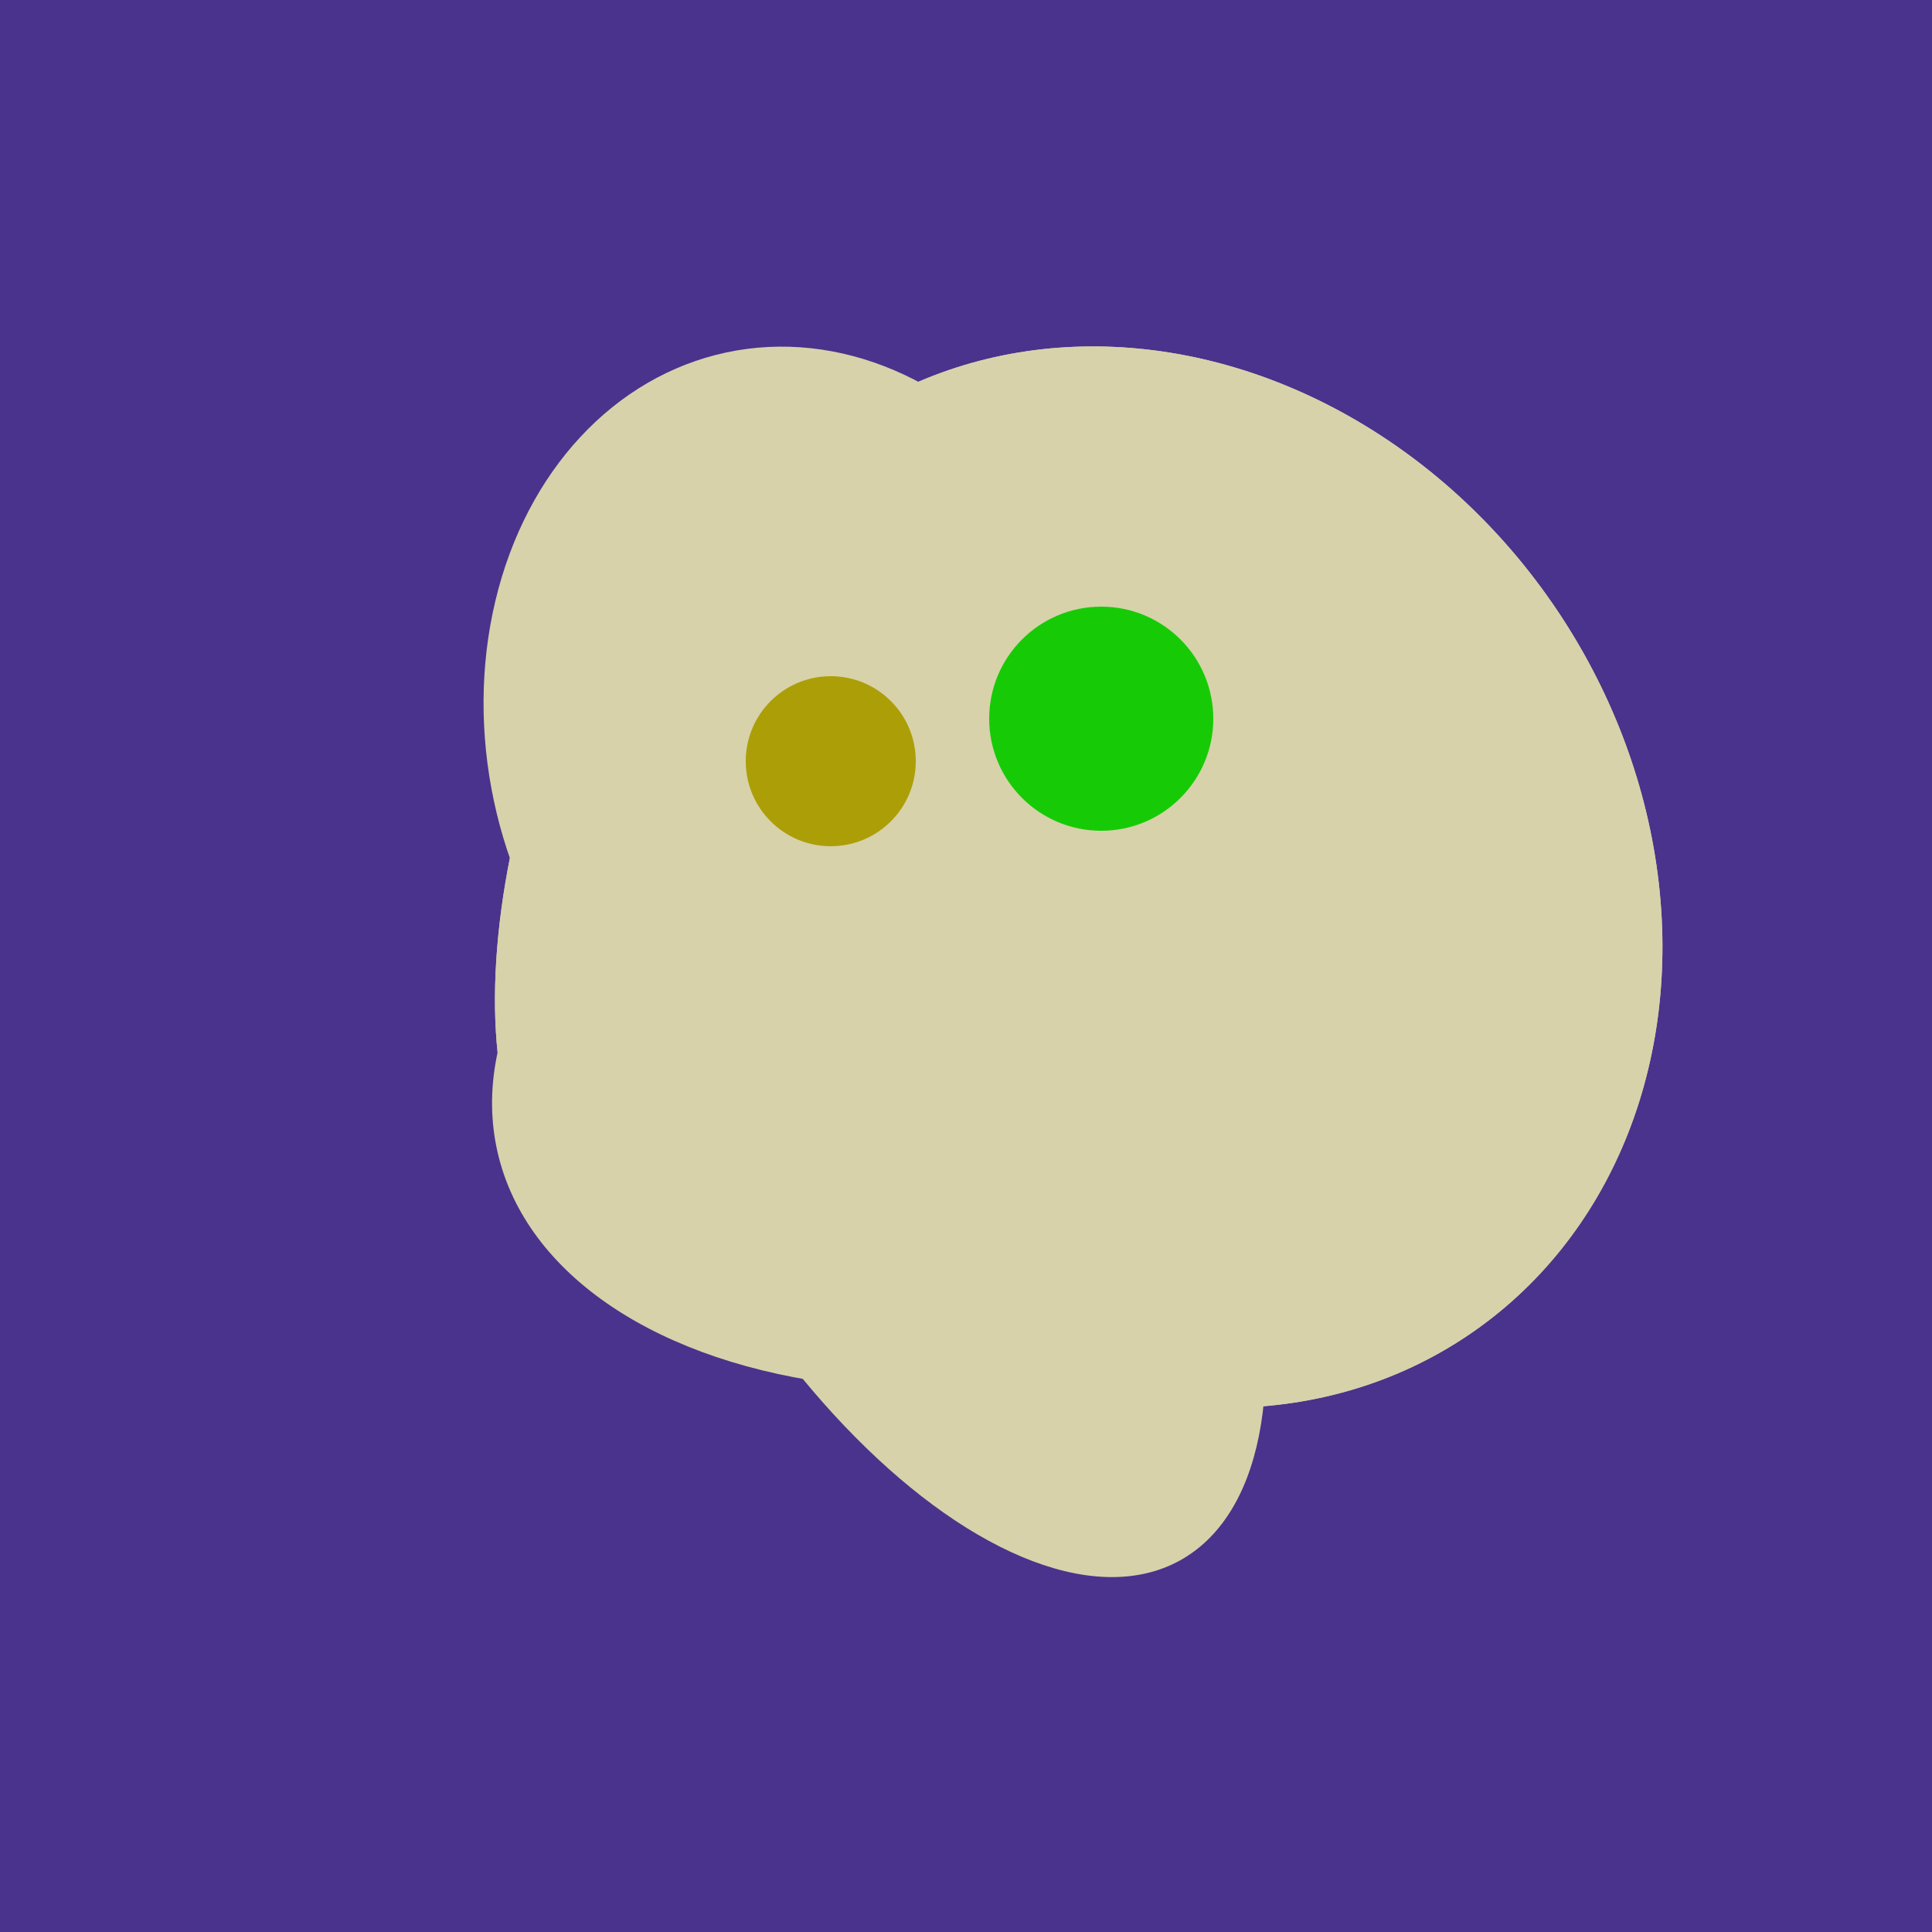 <svg width="500" height="500" xmlns="http://www.w3.org/2000/svg"><rect width="500" height="500" fill="#4a338c"/><ellipse cx="209" cy="190" rx="101" ry="83" transform="rotate(258, 209, 190)" fill="rgb(215,210,170)"/><ellipse cx="188" cy="206" rx="50" ry="113" transform="rotate(19, 188, 206)" fill="rgb(215,210,170)"/><ellipse cx="300" cy="227" rx="143" ry="124" transform="rotate(236, 300, 227)" fill="rgb(215,210,170)"/><ellipse cx="273" cy="265" rx="148" ry="91" transform="rotate(347, 273, 265)" fill="rgb(215,210,170)"/><ellipse cx="239" cy="284" rx="67" ry="137" transform="rotate(151, 239, 284)" fill="rgb(215,210,170)"/><ellipse cx="188" cy="206" rx="50" ry="113" transform="rotate(19, 188, 206)" fill="rgb(215,210,170)"/><ellipse cx="300" cy="227" rx="143" ry="124" transform="rotate(236, 300, 227)" fill="rgb(215,210,170)"/><circle cx="215" cy="197" r="22" fill="rgb(172,158,6)" /><circle cx="285" cy="186" r="29" fill="rgb(22,203,6)" /></svg>